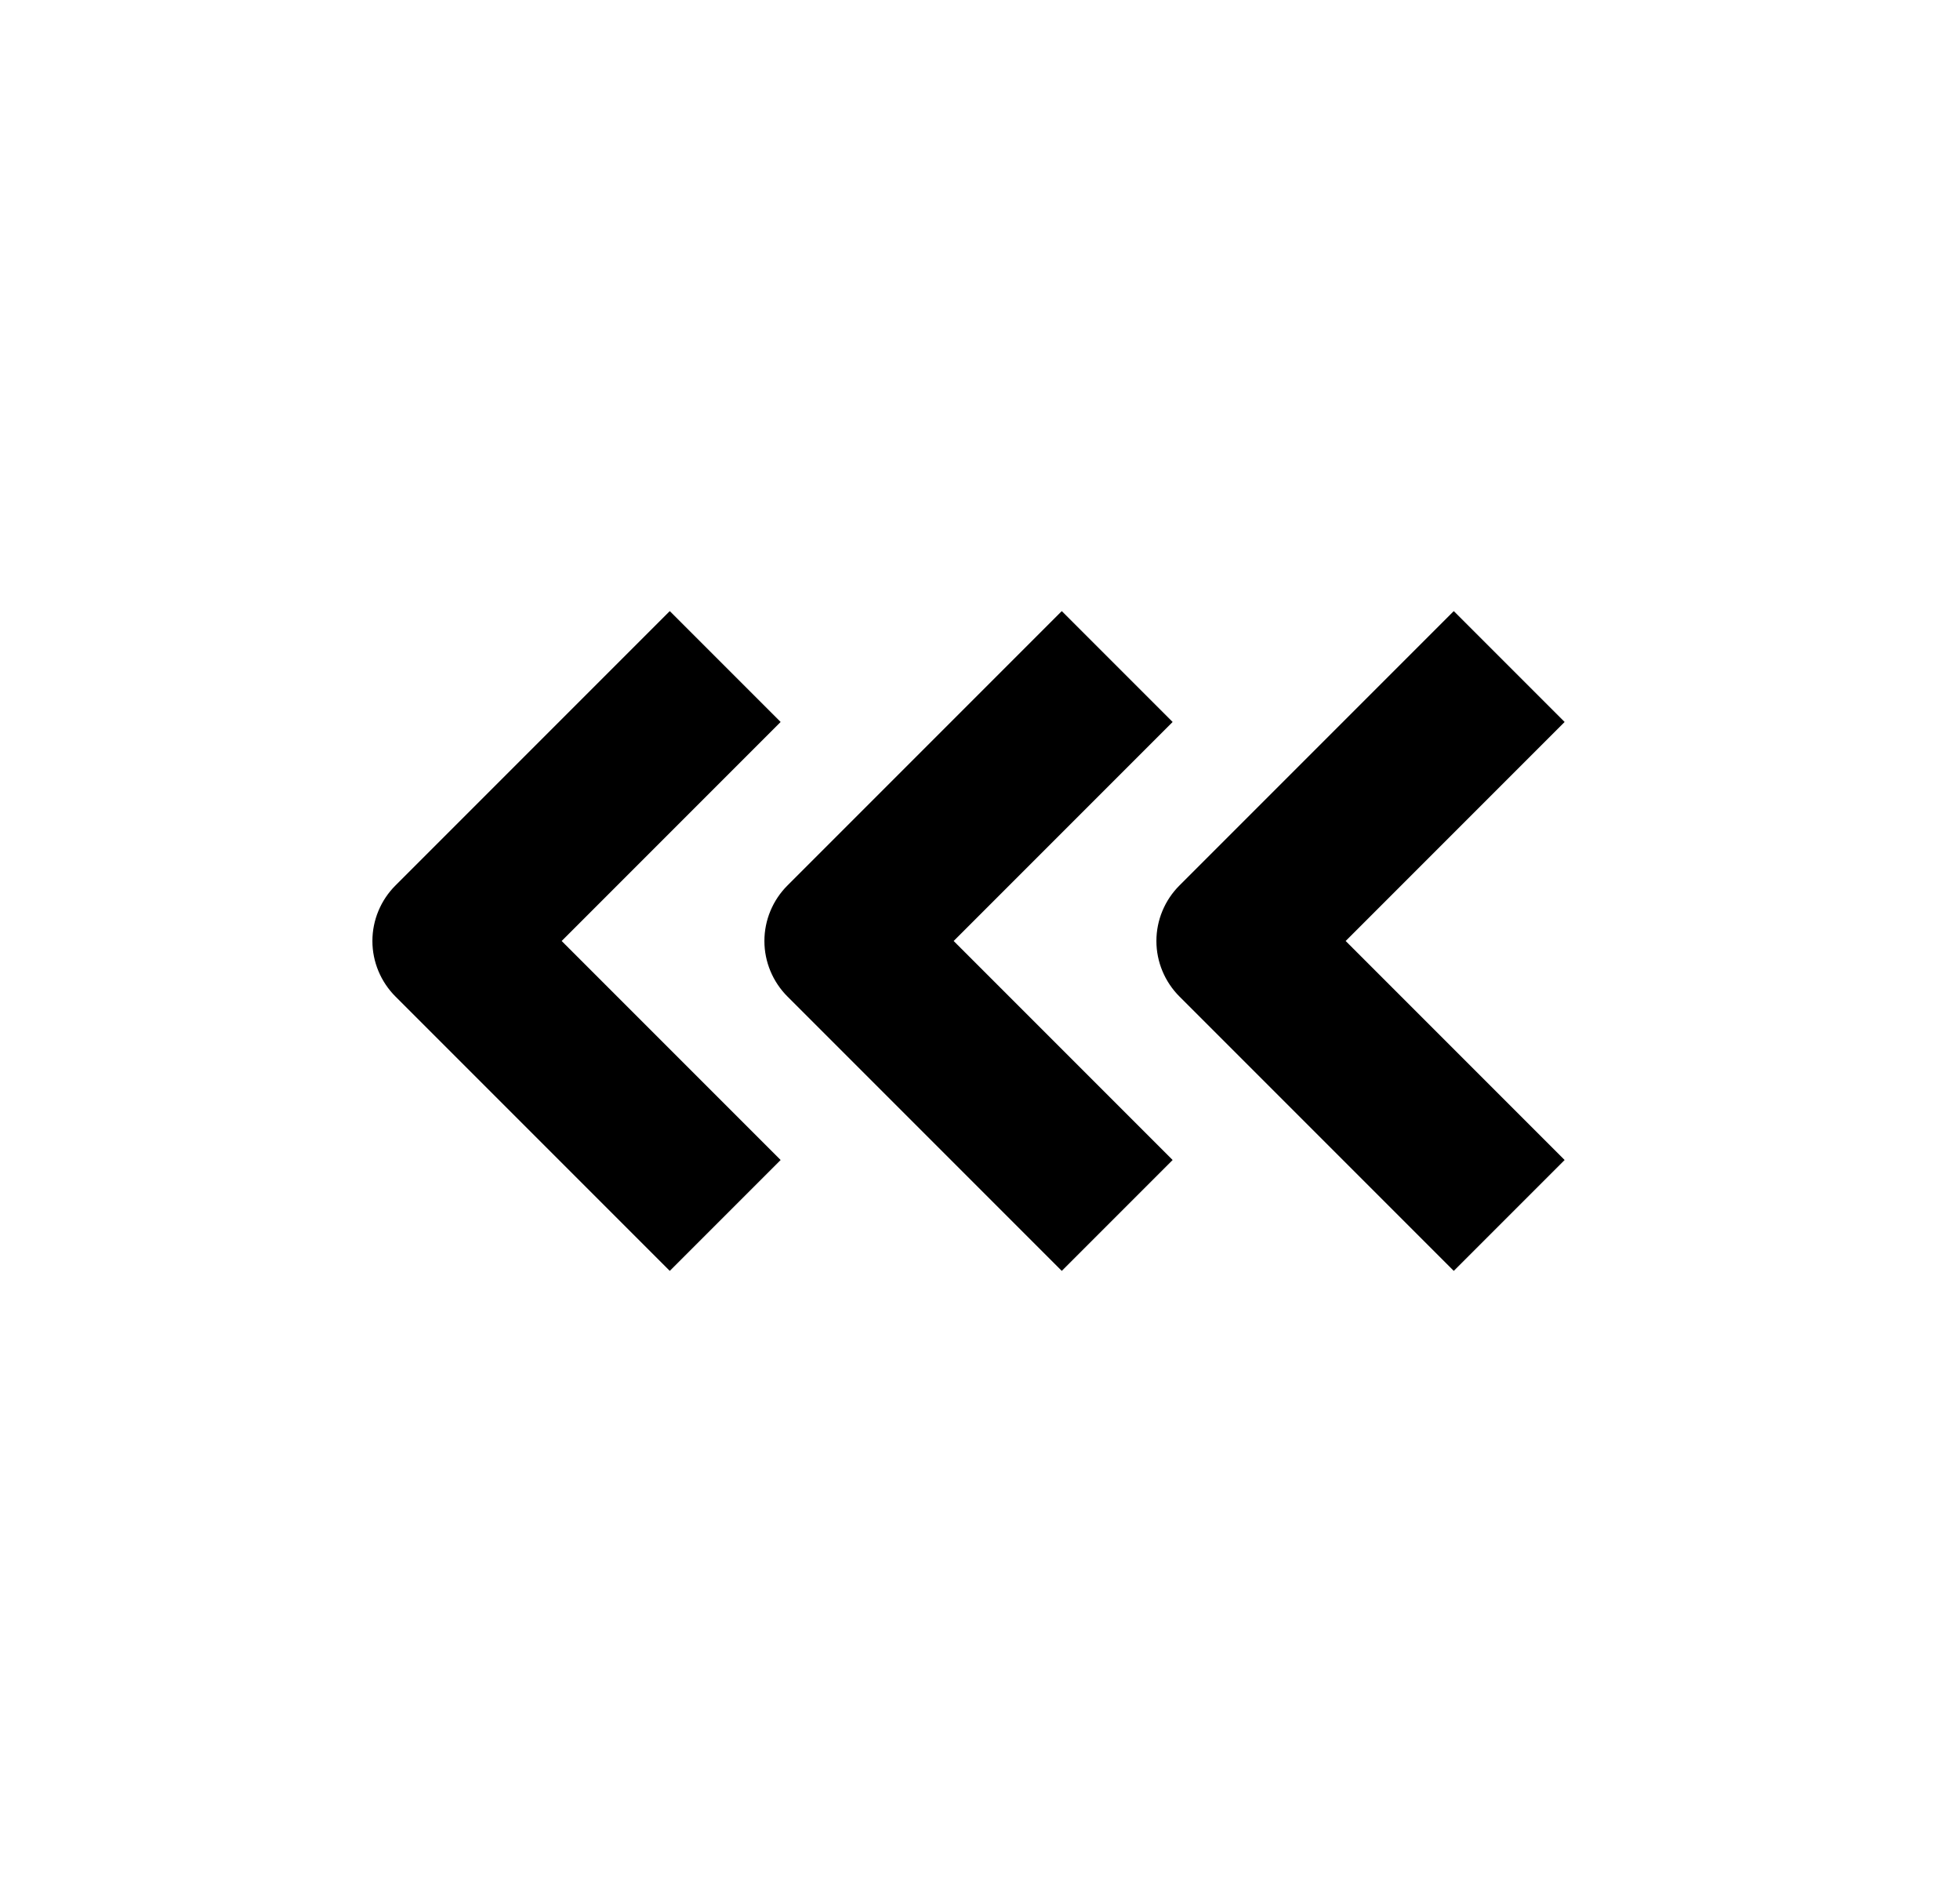 <svg width="25" height="24" viewBox="0 0 25 24" fill="none" xmlns="http://www.w3.org/2000/svg">
<path fill-rule="evenodd" clip-rule="evenodd" d="M12.164 12L14.957 9.207L13.543 7.793L10.043 11.293C9.856 11.48 9.75 11.735 9.75 12C9.75 12.265 9.856 12.519 10.043 12.707L13.543 16.207L14.957 14.793L12.164 12Z" fill="black"/>
<path fill-rule="evenodd" clip-rule="evenodd" d="M7.164 12L9.957 9.207L8.543 7.793L5.043 11.293C4.856 11.48 4.75 11.735 4.75 12C4.75 12.265 4.856 12.519 5.043 12.707L8.543 16.207L9.957 14.793L7.164 12ZM17.164 12L19.957 9.207L18.543 7.793L15.043 11.293C14.856 11.48 14.75 11.735 14.75 12C14.75 12.265 14.856 12.519 15.043 12.707L18.543 16.207L19.957 14.793L17.164 12Z" fill="black"/>
</svg>

